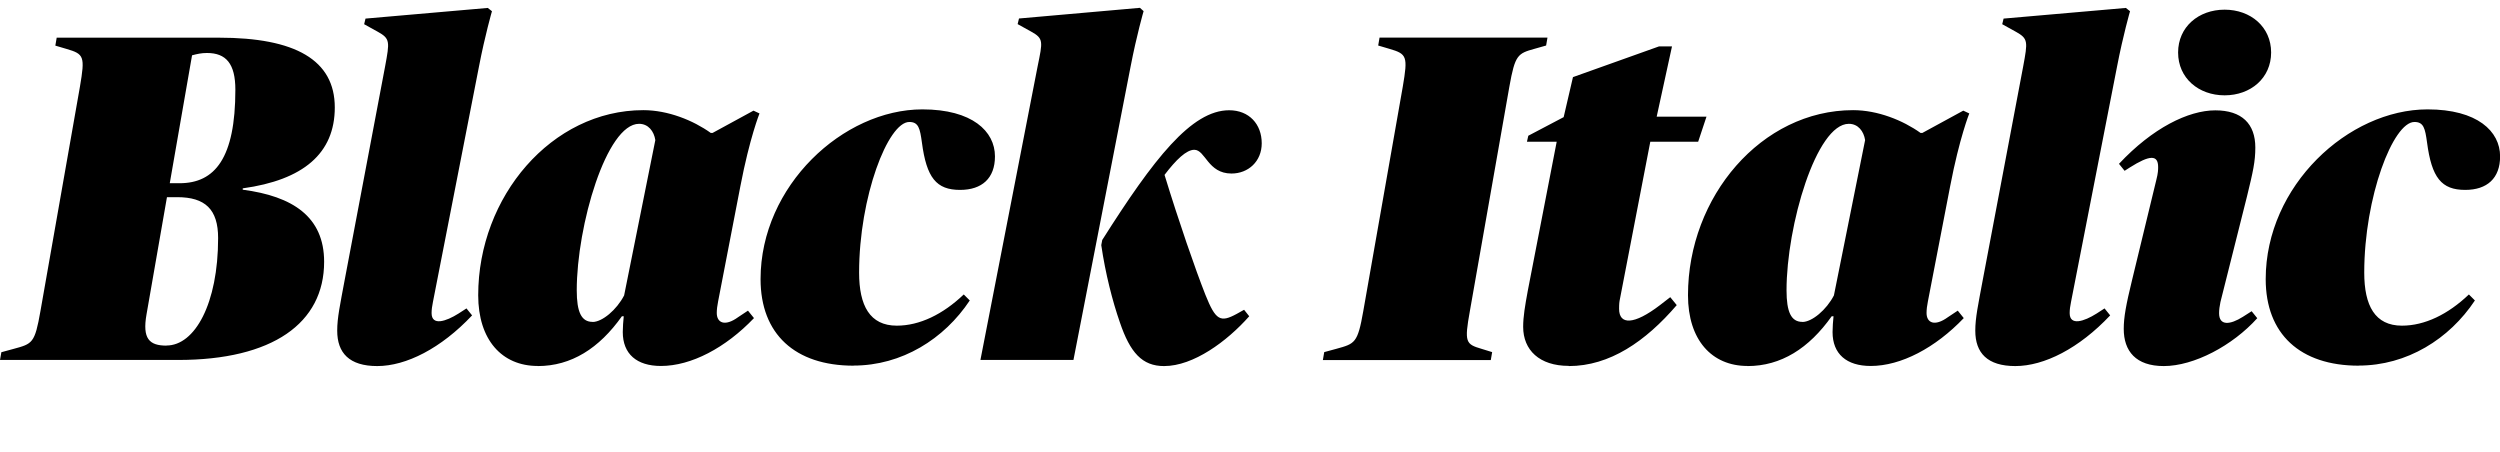 <?xml version="1.0" encoding="UTF-8"?>
<svg width="258.0" height="46.608" viewBox="0 0 258.0 46.608" version="1.1" xmlns="http://www.w3.org/2000/svg" xmlns:xlink="http://www.w3.org/1999/xlink">
 <path d="M0,9.46 l18.38,0 c9.74,0,15.07,3.79,15.07,10.13 c0,4.66,-3.26,6.77,-8.4,7.44 l0,0.14 c6.24,0.86,9.5,3.6,9.5,8.35 c0,4.9,-4.08,7.2,-11.95,7.2 l-16.75,0 l-0.14,-0.82 l1.15,-0.34 c1.82,-0.53,1.92,-0.77,1.39,-3.89 l-4.08,-23.18 c-0.58,-3.31,-0.82,-3.36,-2.78,-3.89 l-1.25,-0.34 Z M17.18,10.94 c-1.78,0,-2.5,0.72,-2.06,3.22 l2.11,12.1 l1.06,0 c2.88,0,4.22,-1.25,4.22,-4.22 c0,-6.77,-2.4,-11.09,-5.33,-11.09 Z M17.52,27.7 l2.3,13.2 c0.53,0.14,0.96,0.24,1.54,0.24 c1.97,0,2.93,-1.1,2.93,-3.79 c0,-7.06,-2.11,-9.65,-5.76,-9.65 Z M35.57,17.71 c-0.48,-2.59,-0.77,-3.89,-0.77,-5.23 c0,-2.3,1.25,-3.65,4.13,-3.65 c2.98,0,6.58,1.82,9.79,5.23 l-0.58,0.72 l-0.82,-0.53 c-1.3,-0.82,-2.78,-1.3,-2.78,0.05 c0,0.34,0.05,0.72,0.14,1.15 l4.75,24.29 c0.62,3.22,1.34,5.71,1.34,5.71 l-0.43,0.34 l-12.62,-1.1 l-0.14,-0.58 l1.39,-0.77 c1.3,-0.72,1.25,-1.01,0.77,-3.6 Z M55.49,8.83 c3.46,0,6.34,1.82,8.69,5.14 l0.19,0 c-0.05,-0.48,-0.1,-1.15,-0.1,-1.63 c0,-2.26,1.44,-3.5,3.94,-3.5 c3.12,0,6.67,1.87,9.6,4.94 l-0.62,0.77 l-1.01,-0.67 c-1.39,-1.01,-2.21,-0.58,-2.21,0.43 c0,0.34,0.05,0.77,0.14,1.2 l2.3,11.9 c0.96,4.99,1.97,7.49,1.97,7.49 l-0.62,0.29 l-4.22,-2.3 l-0.19,0 c-1.82,1.3,-4.42,2.35,-6.96,2.35 c-9.46,0,-17.04,-8.93,-17.04,-19.1 c0,-4.61,2.45,-7.3,6.14,-7.3 Z M61.15,13.39 c-1.15,0,-1.63,1.01,-1.63,3.26 c0,6.67,3.07,17.18,6.43,17.18 c0.96,0,1.54,-0.77,1.68,-1.68 l-3.22,-16.03 c-0.77,-1.49,-2.26,-2.74,-3.26,-2.74 Z M88.08,8.88 c4.99,0,9.36,2.74,12,6.72 l-0.62,0.62 c-2.16,-2.06,-4.56,-3.22,-6.91,-3.22 c-2.78,0,-3.89,2.06,-3.89,5.47 c0,7.82,2.98,15.55,5.18,15.55 c0.96,0,1.1,-0.67,1.3,-2.11 c0.48,-3.65,1.49,-4.9,3.94,-4.9 c2.26,0,3.6,1.2,3.6,3.46 c0,2.59,-2.35,4.85,-7.49,4.85 c-8.16,0,-16.7,-7.87,-16.7,-17.52 c0,-5.66,3.55,-8.93,9.6,-8.93 Z M120.14,8.83 c3.02,0,6.48,2.54,8.78,5.14 l-0.53,0.67 l-0.77,-0.43 c-1.68,-0.91,-2.16,-0.67,-3.22,1.97 c-1.06,2.69,-2.74,7.54,-4.22,12.38 c1.2,1.58,2.26,2.59,3.07,2.59 c1.15,0,1.39,-2.45,3.84,-2.45 c1.73,0,3.12,1.25,3.12,3.12 c0,1.97,-1.3,3.41,-3.36,3.41 c-3.89,0,-7.78,-4.99,-13.1,-13.39 l-0.1,-0.53 c0.43,-2.93,1.15,-5.76,1.92,-7.97 c1.06,-3.12,2.3,-4.51,4.56,-4.51 Z M101.18,9.46 l9.6,0 l5.9,30.29 c0.62,3.22,1.34,5.71,1.34,5.71 l-0.38,0.34 l-12.48,-1.1 l-0.14,-0.58 l1.39,-0.77 c1.3,-0.72,1.2,-1.01,0.67,-3.6 Z M140.69,14.5 c-0.58,-3.31,-0.86,-3.36,-2.78,-3.89 l-1.25,-0.34 l-0.14,-0.82 l17.33,0 l0.14,0.82 l-1.1,0.34 c-1.63,0.48,-1.78,0.67,-1.2,3.89 l4.08,23.18 c0.58,3.26,0.86,3.41,2.59,3.89 l1.2,0.34 l0.14,0.82 l-17.33,0 l-0.14,-0.82 l1.15,-0.34 c1.82,-0.53,1.92,-0.77,1.39,-3.89 Z M161.9,8.83 c4.22,0,7.92,2.54,11.14,6.29 l-0.67,0.82 l-1.06,-0.82 c-2.69,-2.06,-4.22,-2.06,-4.22,-0.38 c0,0.14,0,0.53,0.05,0.82 l3.17,16.42 l4.94,0 l0.86,2.59 l-5.14,0 l1.58,7.25 l-1.34,0 l-8.88,-3.17 l-0.96,-4.13 l-3.65,-1.92 l-0.14,-0.62 l3.07,0 l-2.98,-15.36 c-0.29,-1.58,-0.48,-2.69,-0.48,-3.74 c0,-2.4,1.68,-4.03,4.7,-4.03 Z M180.34,8.83 c3.46,0,6.34,1.82,8.69,5.14 l0.19,0 c-0.05,-0.48,-0.1,-1.15,-0.1,-1.63 c0,-2.26,1.44,-3.5,3.94,-3.5 c3.12,0,6.67,1.87,9.6,4.94 l-0.62,0.77 l-1.01,-0.67 c-1.39,-1.01,-2.21,-0.58,-2.21,0.43 c0,0.34,0.05,0.77,0.14,1.2 l2.3,11.9 c0.96,4.99,1.97,7.49,1.97,7.49 l-0.62,0.29 l-4.22,-2.3 l-0.19,0 c-1.82,1.3,-4.42,2.35,-6.96,2.35 c-9.46,0,-17.04,-8.93,-17.04,-19.1 c0,-4.61,2.45,-7.3,6.14,-7.3 Z M186,13.39 c-1.15,0,-1.63,1.01,-1.63,3.26 c0,6.67,3.07,17.18,6.43,17.18 c0.96,0,1.54,-0.77,1.68,-1.68 l-3.22,-16.03 c-0.77,-1.49,-2.26,-2.74,-3.26,-2.74 Z M204.62,17.71 c-0.48,-2.59,-0.77,-3.89,-0.77,-5.23 c0,-2.3,1.25,-3.65,4.13,-3.65 c2.98,0,6.58,1.82,9.79,5.23 l-0.58,0.72 l-0.82,-0.53 c-1.3,-0.82,-2.78,-1.3,-2.78,0.05 c0,0.34,0.05,0.72,0.14,1.15 l4.75,24.29 c0.62,3.22,1.34,5.71,1.34,5.71 l-0.43,0.34 l-12.62,-1.1 l-0.14,-0.58 l1.39,-0.77 c1.3,-0.72,1.25,-1.01,0.77,-3.6 Z M223.3,8.83 c3.12,0,7.1,2.11,9.65,4.94 l-0.58,0.72 l-0.91,-0.58 c-1.3,-0.82,-2.45,-0.96,-2.45,0.38 c0,0.34,0.05,0.72,0.14,1.15 l2.74,10.9 c0.62,2.54,0.86,3.6,0.86,5.04 c0,2.45,-1.39,3.84,-4.13,3.84 c-2.78,0,-6.48,-1.82,-9.94,-5.52 l0.58,-0.72 l0.53,0.34 c2.06,1.3,2.93,1.34,2.93,0.05 c0,-0.24,0,-0.62,-0.19,-1.34 l-2.5,-10.32 c-0.62,-2.54,-0.86,-3.84,-0.86,-5.04 c0,-2.3,1.25,-3.84,4.13,-3.84 Z M229.58,36.77 c2.69,0,4.8,1.78,4.8,4.42 c0,2.64,-2.11,4.42,-4.8,4.42 c-2.69,0,-4.8,-1.78,-4.8,-4.42 c0,-2.64,2.11,-4.42,4.8,-4.42 Z M243.41,8.88 c4.99,0,9.36,2.74,12,6.72 l-0.62,0.62 c-2.16,-2.06,-4.56,-3.22,-6.91,-3.22 c-2.78,0,-3.89,2.06,-3.89,5.47 c0,7.82,2.98,15.55,5.18,15.55 c0.96,0,1.1,-0.67,1.3,-2.11 c0.48,-3.65,1.49,-4.9,3.94,-4.9 c2.26,0,3.6,1.2,3.6,3.46 c0,2.59,-2.35,4.85,-7.49,4.85 c-8.16,0,-16.7,-7.87,-16.7,-17.52 c0,-5.66,3.55,-8.93,9.6,-8.93 Z M243.41,8.88" fill="rgb(0,0,0)" transform="matrix(1,0,0,-1,0.0,46.608)"/>
</svg>